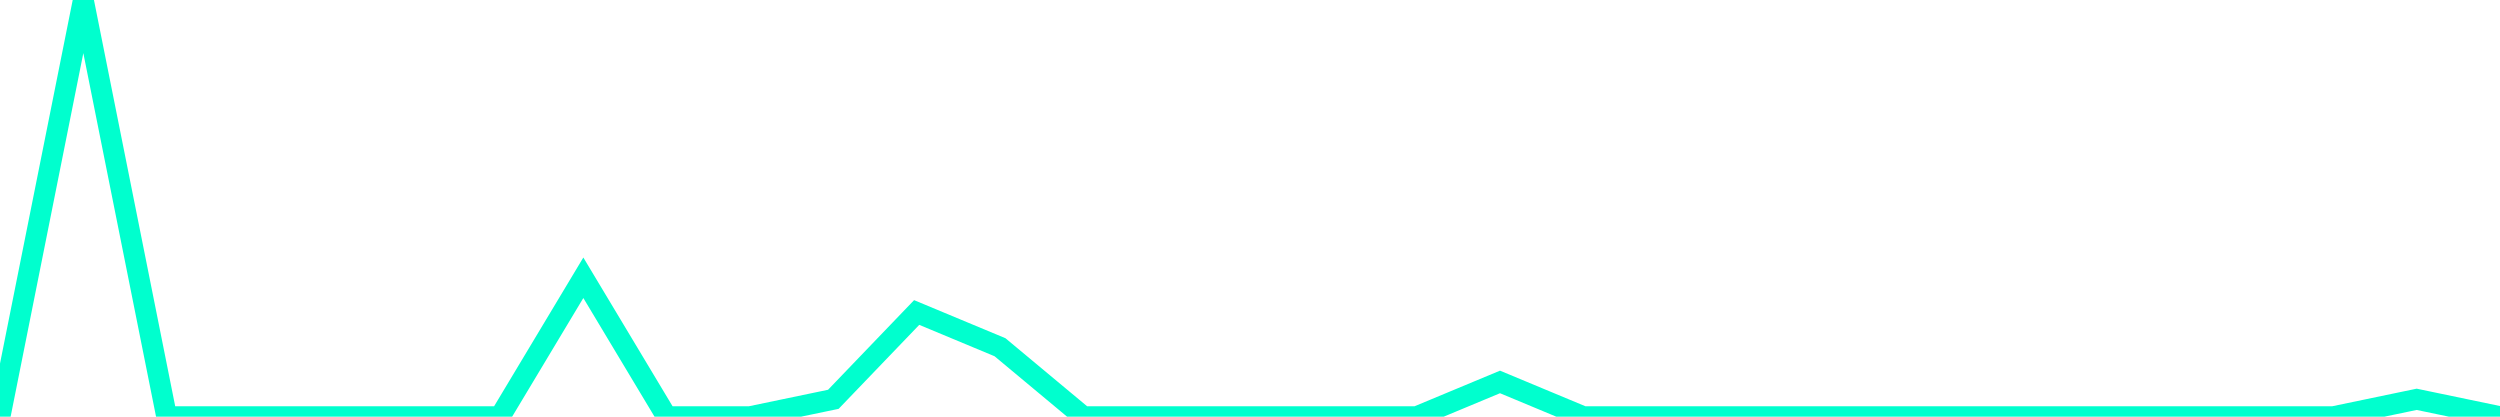 <?xml version="1.0" encoding="utf-8"?>
      <svg
        height="100%"
        preserveAspectRatio="none"
        version="1.1"
        viewBox="0 0 120 20"
        x="0px"
        xml:space="preserve"
        xmlns="http://www.w3.org/2000/svg"
        xmlns:xlink="http://www.w3.org/1999/xlink"
        y="0px"
        width="100%"
      >
        <title>sparline title</title>
        <desc>sparkline description</desc>
        
        
        <path
          d="M 0,20 L 4,0 L 8,20 L 12,20 L 16,20 L 20,20 L 24,20 L 28,13.333 L 32,20 L 36,20 L 40,19.167 L 44,15 L 48,16.667 L 52,20 L 56,20 L 60,20 L 64,20 L 68,20 L 72,18.333 L 76,20 L 80,20 L 84,20 L 88,20 L 92,20 L 96,20 L 100,20 L 104,20 L 108,20 L 112,20 L 116,19.167 L 120,20"
          fill="transparent"
          stroke="#00FFCE"
          stroke-width="1"
        />
      
      </svg>
    